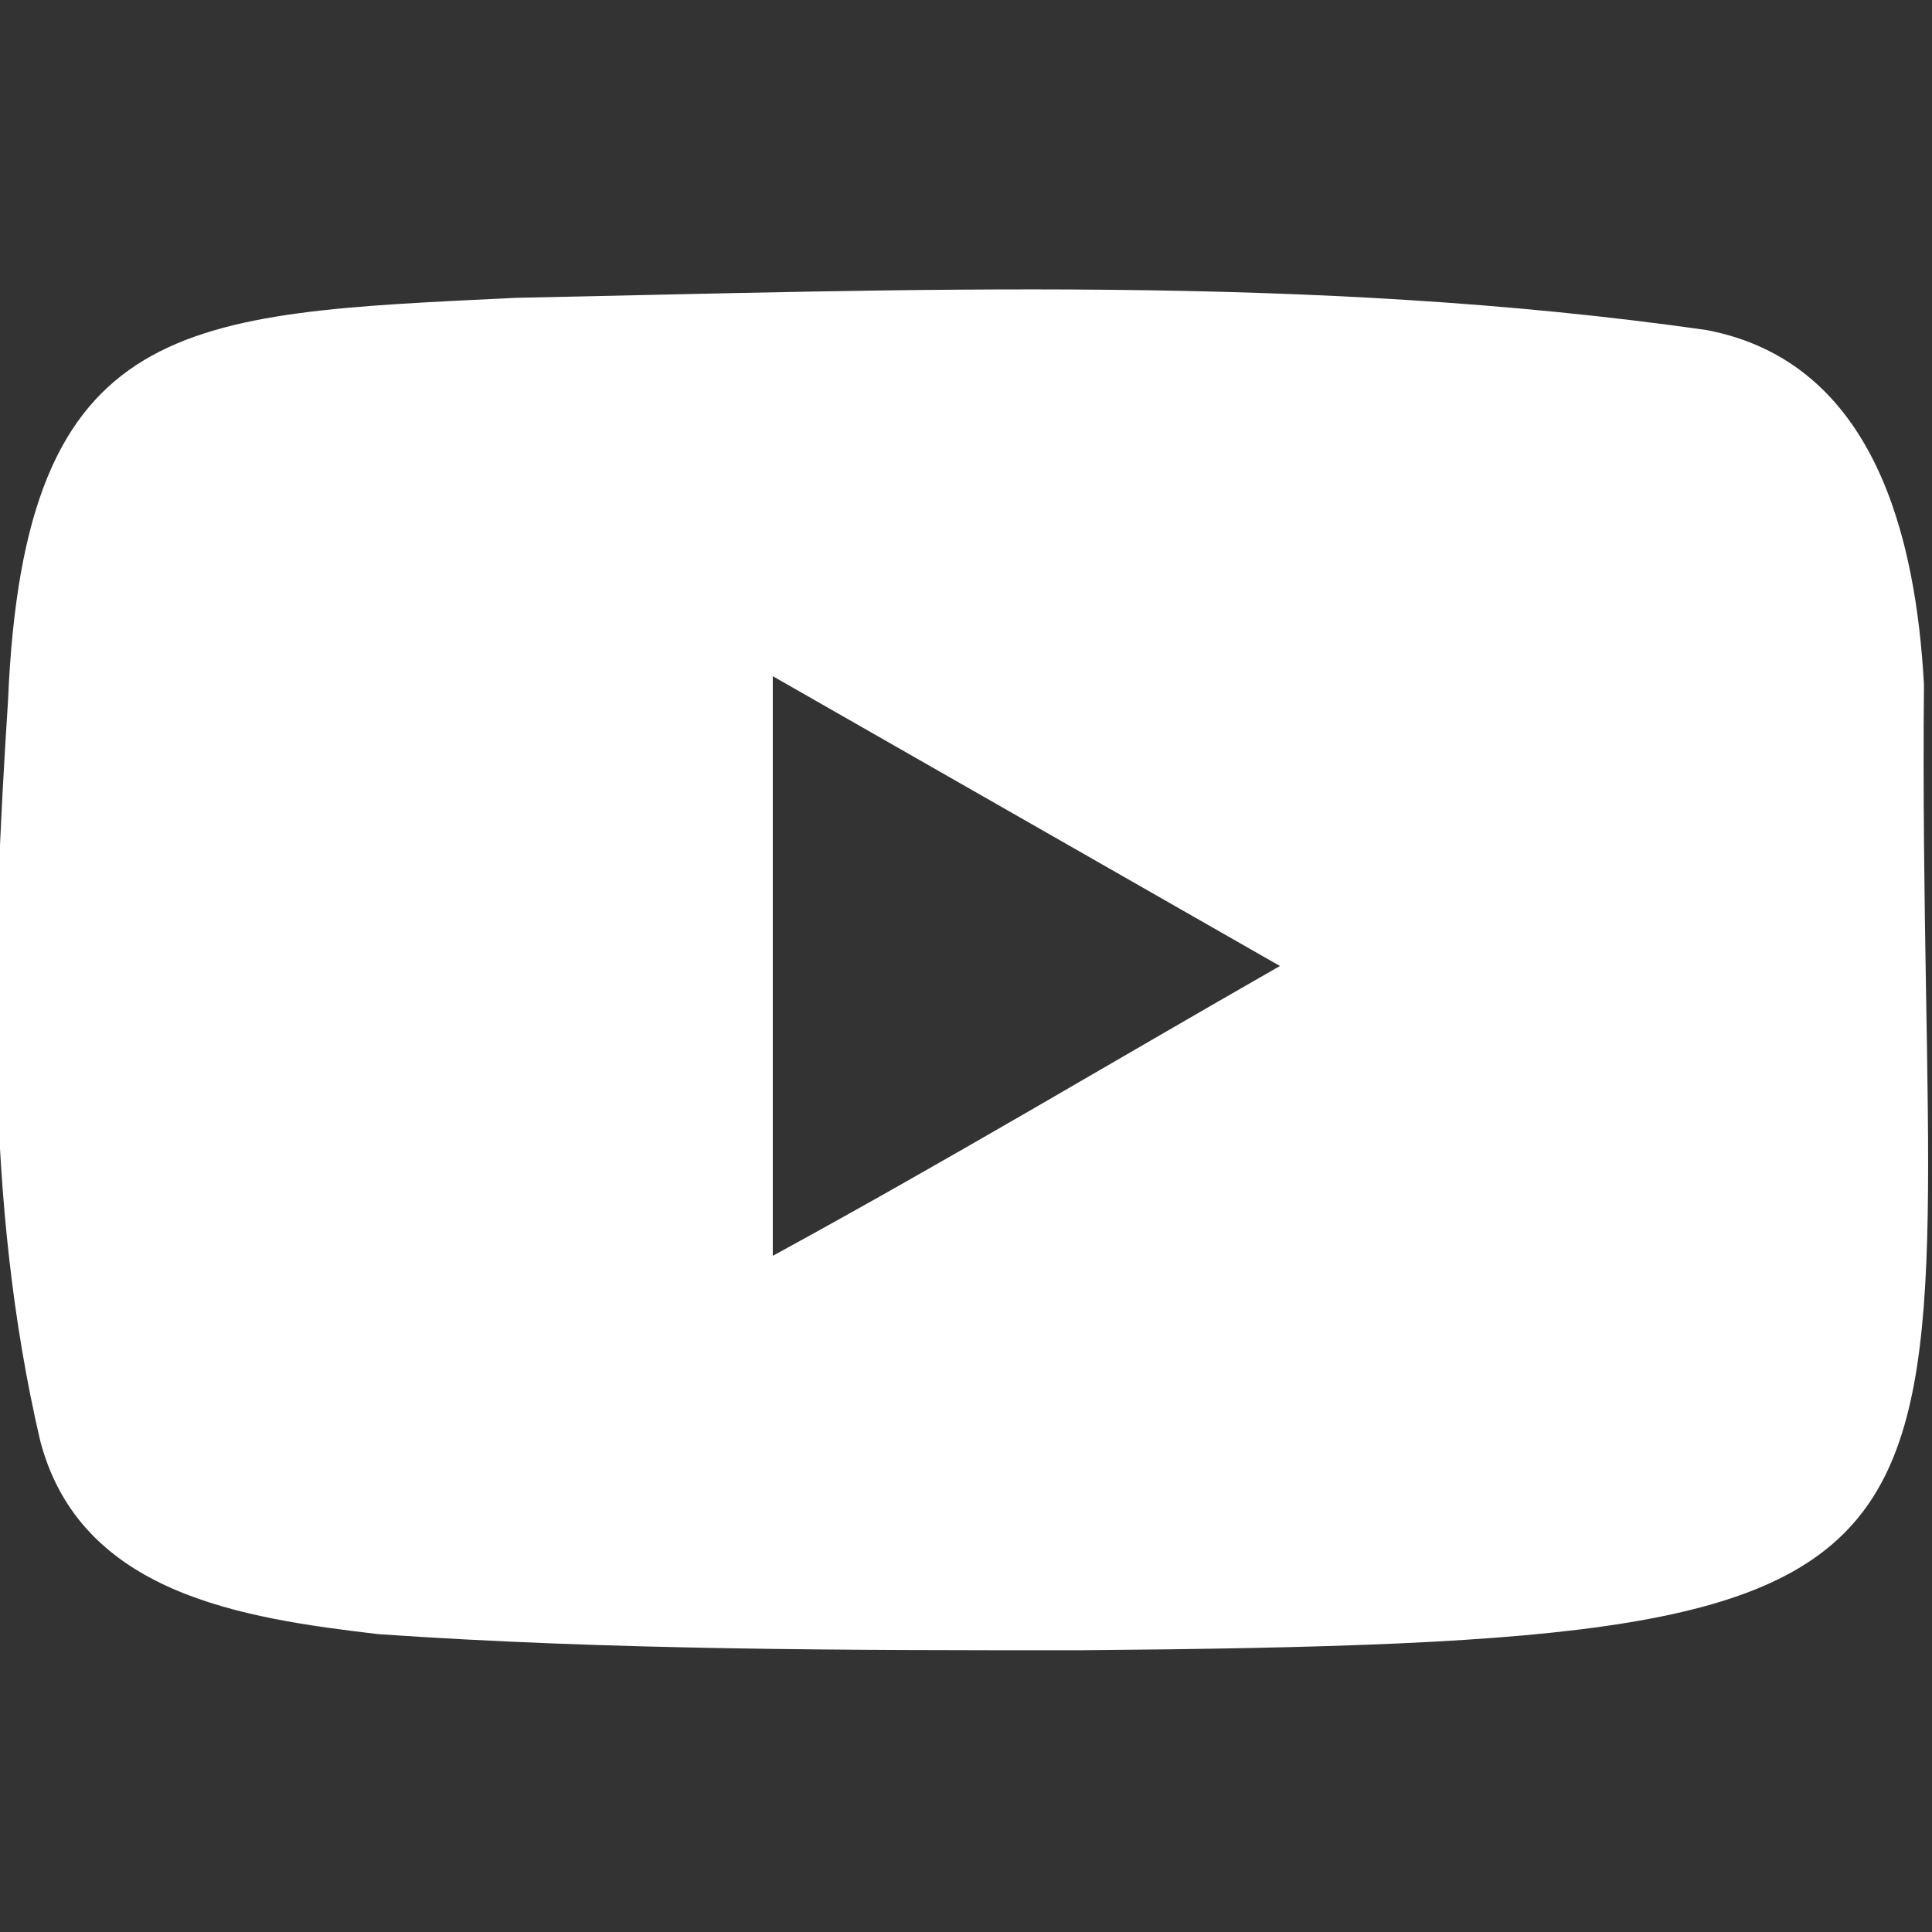 <?xml version="1.0" encoding="utf-8"?>
<!-- Generator: Adobe Illustrator 25.0.0, SVG Export Plug-In . SVG Version: 6.00 Build 0)  -->
<svg version="1.1" id="Layer_1" xmlns="http://www.w3.org/2000/svg" xmlns:xlink="http://www.w3.org/1999/xlink" x="0px" y="0px"
	 viewBox="0 0 24 24" style="enable-background:new 0 0 24 24;" xml:space="preserve">
<rect x="0" y="0" width="24" height="24" fill="#333333" stroke="none"/>
<style type="text/css">
	.st0{fill:#FFFFFF;}
</style>
<g>
	<path class="st0" d="M13.4,20.5c-2.9,0-5.8,0-8.7-0.2C3,20.1,1,19.8,0.5,17.9c-0.7-3-0.6-6.1-0.4-9.2c0.2-4.8,2.2-4.8,6.3-5
		c4.9-0.1,9.9-0.3,14.8,0.4c2.1,0.4,2.6,2.6,2.7,4.4C23.8,19.7,25.7,20.4,13.4,20.5z M15.9,12c-2.1-1.2-4.2-2.4-6.3-3.6
		c0,2.4,0,4.8,0,7.2C11.8,14.4,13.8,13.2,15.9,12z"/>
</g>
</svg>
